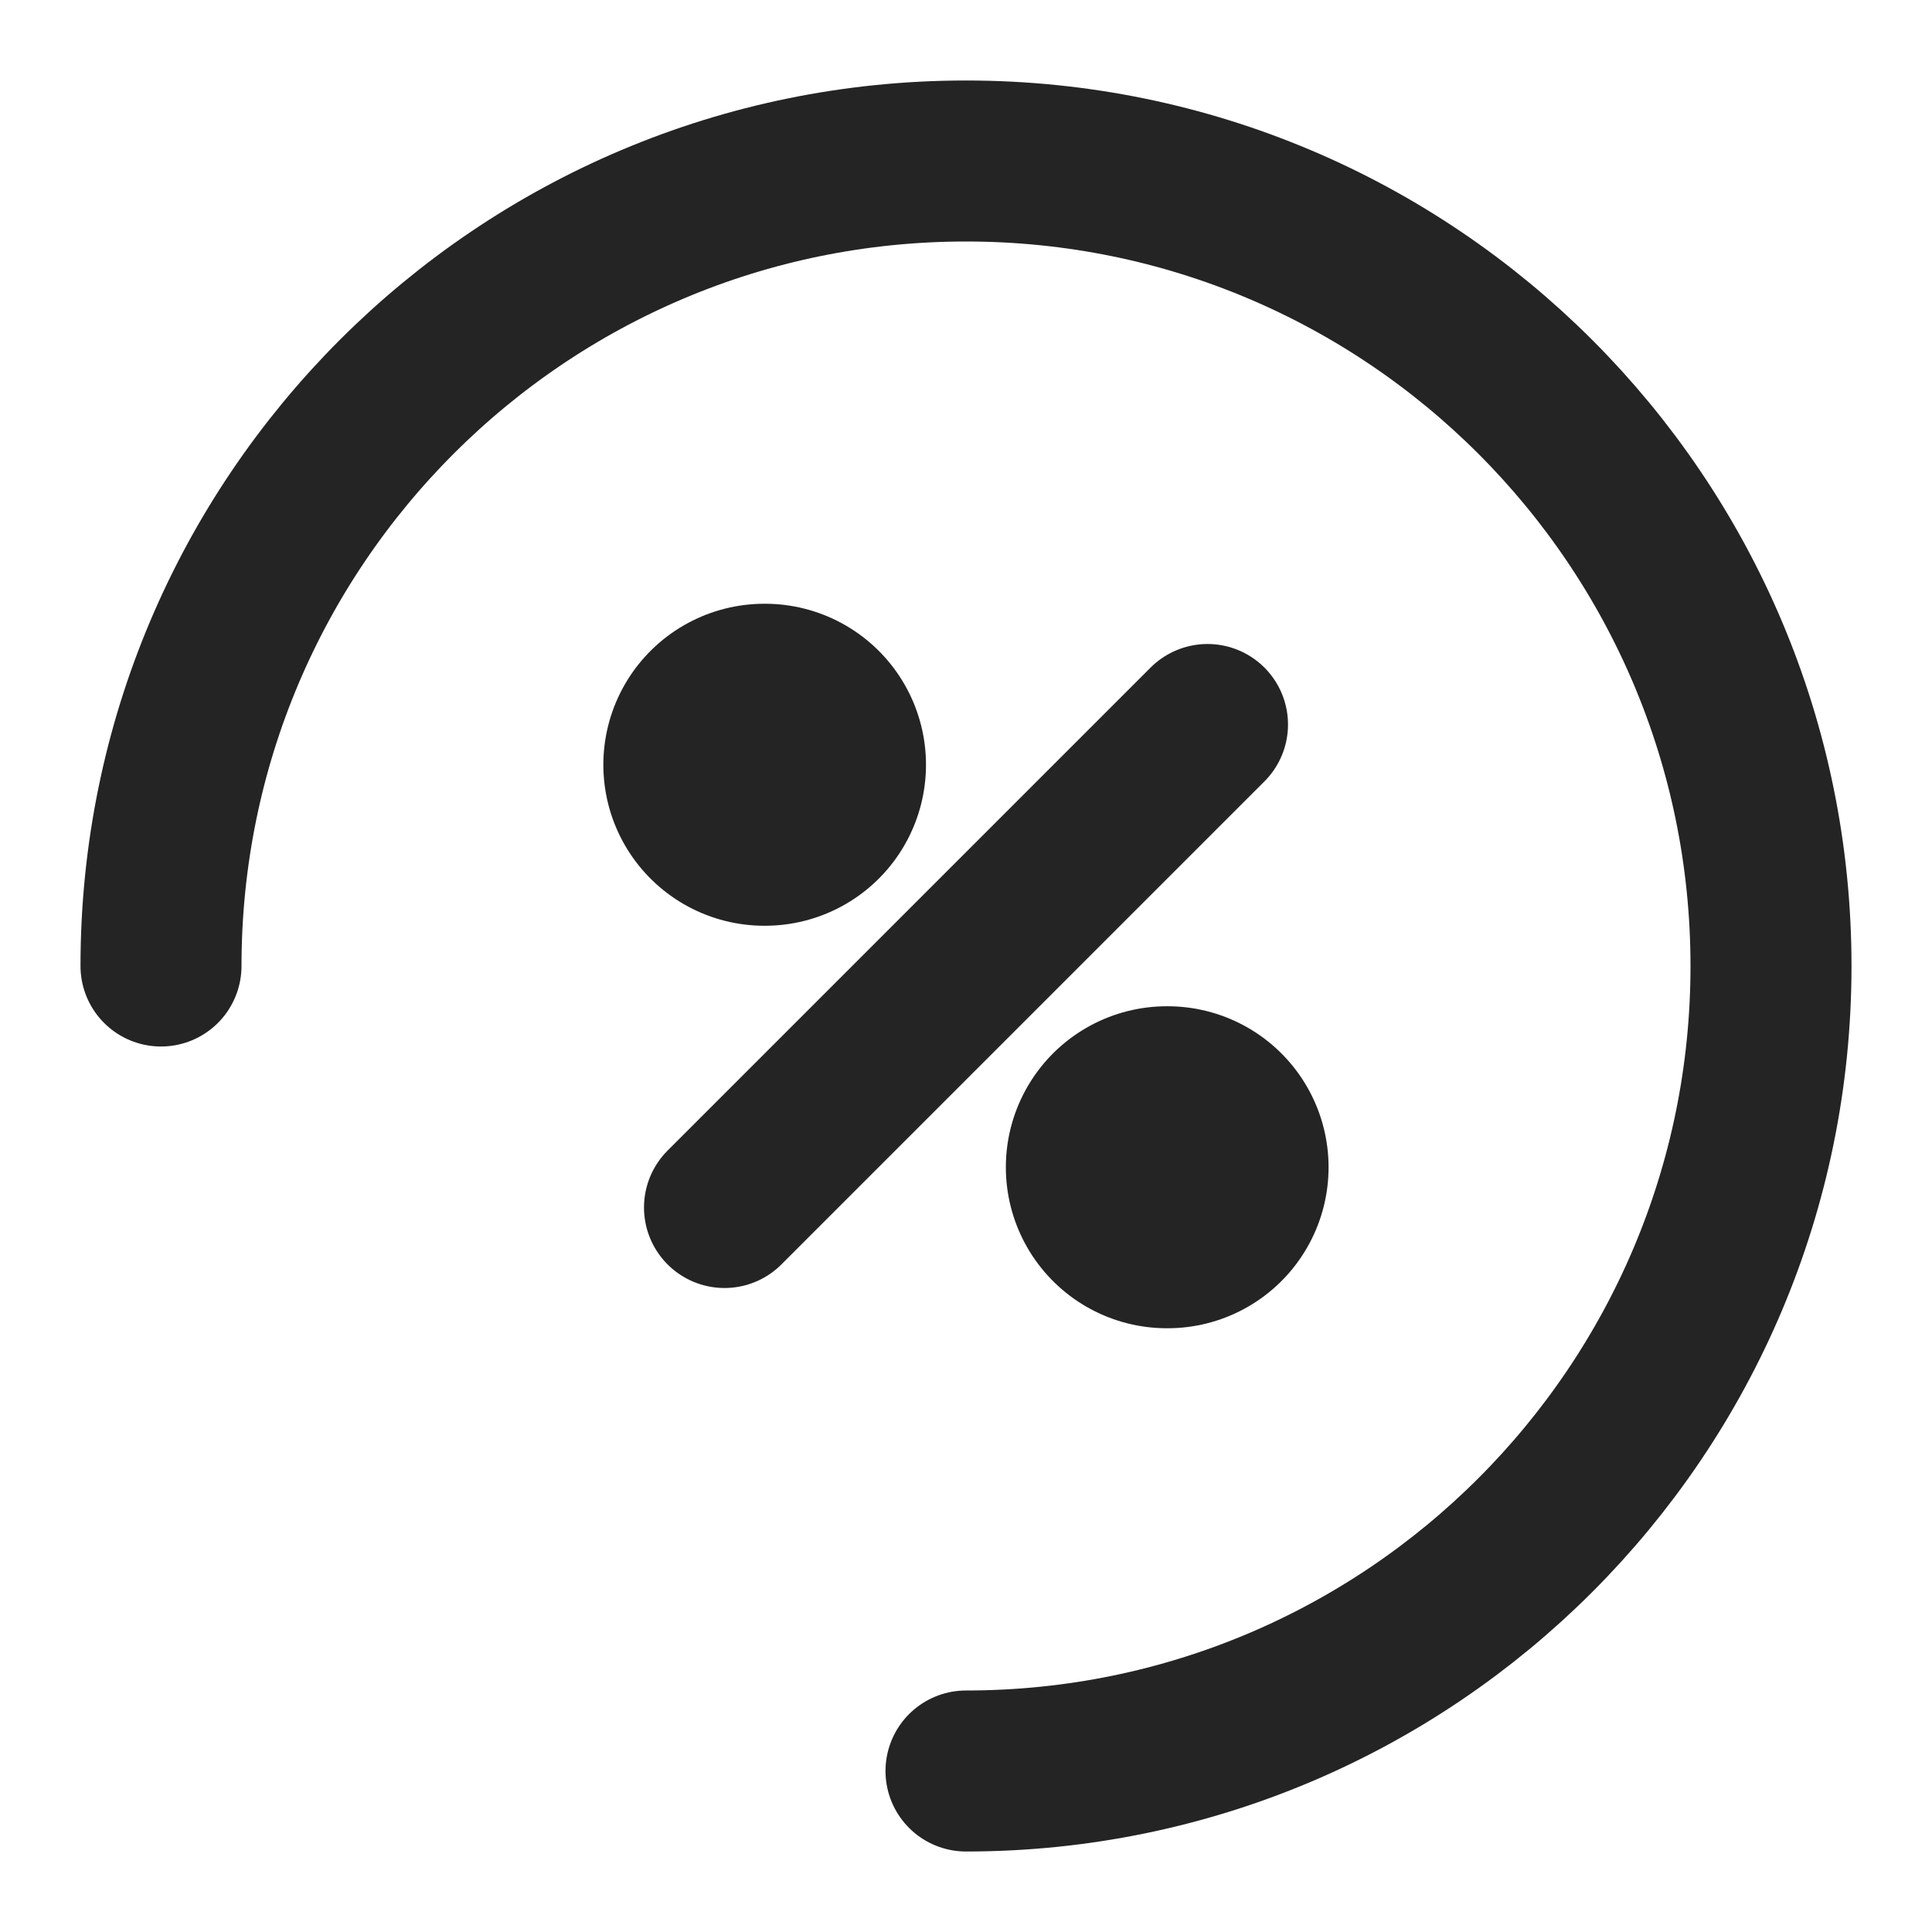 <?xml version="1.0" encoding="UTF-8"?> <svg xmlns="http://www.w3.org/2000/svg" width="24" height="24" viewBox="0 0 24 24" fill="none"><path d="M12 22C17.523 22 22 17.523 22 12C22 6.477 17.523 2 12 2C6.477 2 2 6.477 2 12" stroke="#242425" stroke-width="2" stroke-linecap="round" stroke-linejoin="round"></path><path d="M9 15L15 9" stroke="#242425" stroke-width="2" stroke-linecap="round" stroke-linejoin="round"></path><path d="M14.495 14.5H14.504" stroke="#242425" stroke-width="4" stroke-linecap="round" stroke-linejoin="round"></path><path d="M9.495 9.5H9.503" stroke="#242425" stroke-width="4" stroke-linecap="round" stroke-linejoin="round"></path></svg> 